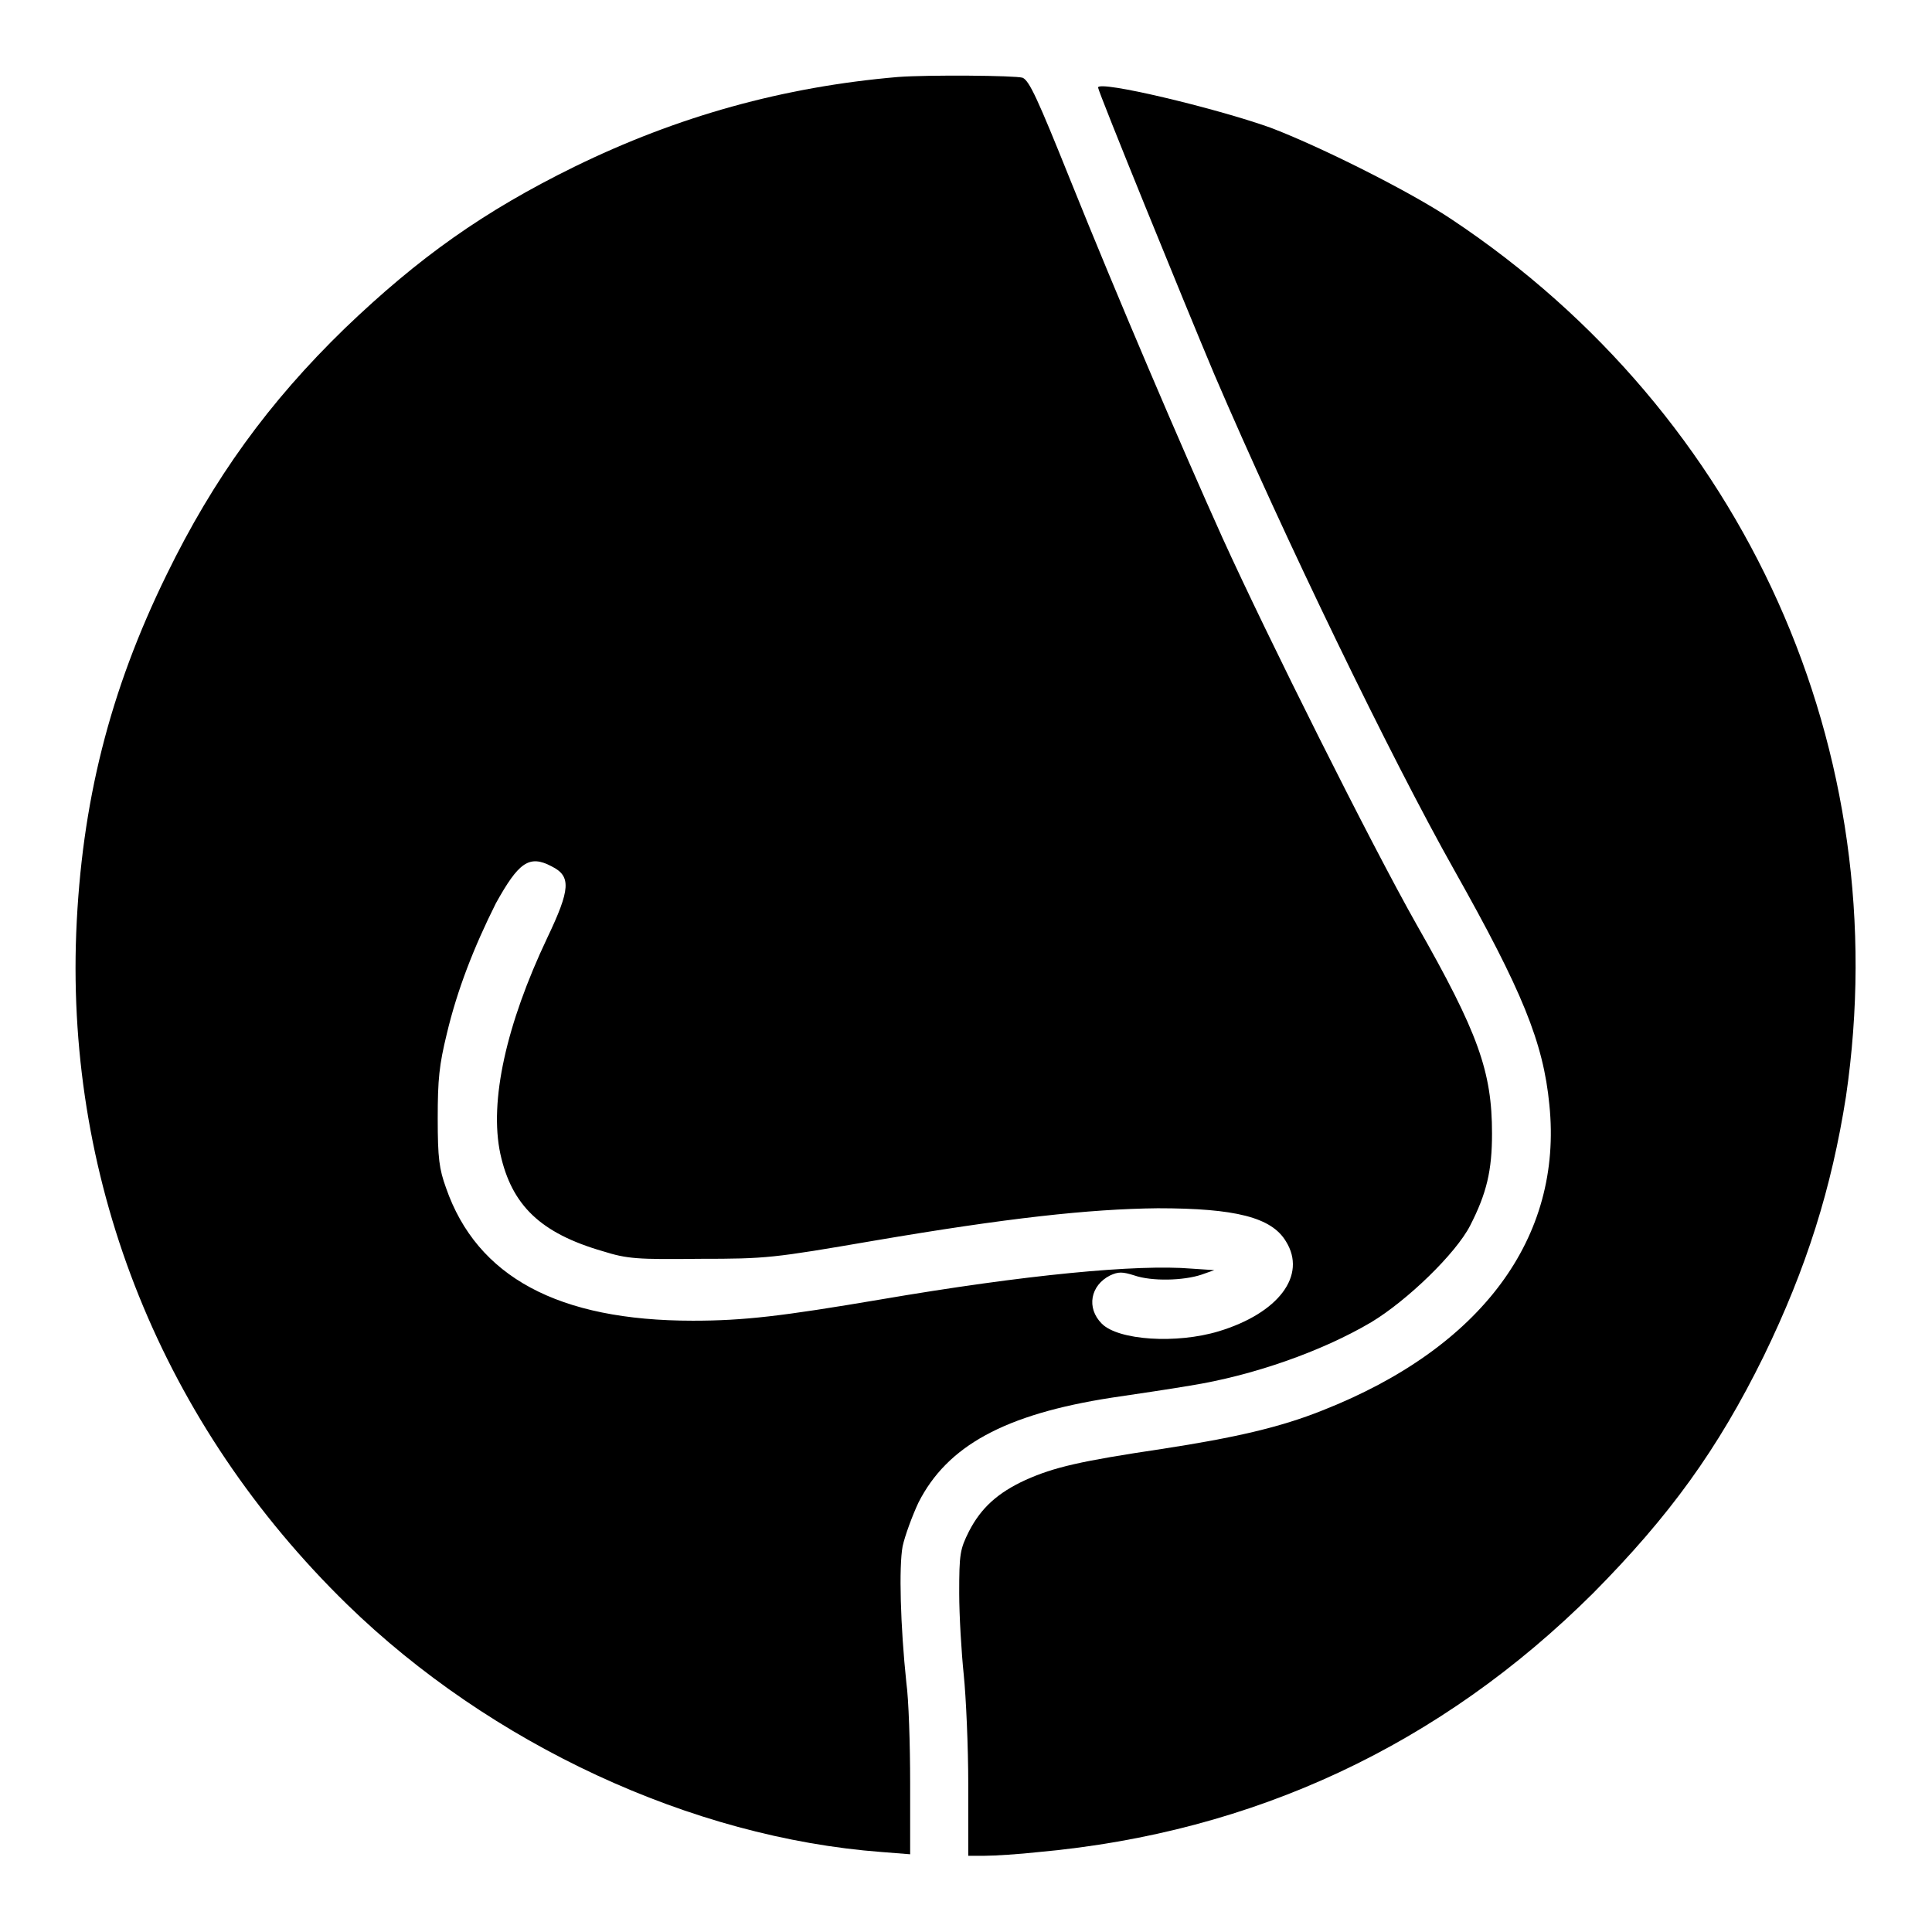 <?xml version="1.0" encoding="utf-8"?>
<!-- Svg Vector Icons : http://www.onlinewebfonts.com/icon -->
<!DOCTYPE svg PUBLIC "-//W3C//DTD SVG 1.1//EN" "http://www.w3.org/Graphics/SVG/1.1/DTD/svg11.dtd">
<svg version="1.1" xmlns="http://www.w3.org/2000/svg" xmlns:xlink="http://www.w3.org/1999/xlink" x="0px" y="0px" viewBox="0 0 256 256" enable-background="new 0 0 256 256" xml:space="preserve">
<g><g><g><path fill="#000000" d="M119,10.2c-15.2,1.3-29.2,5.2-42.9,11.9c-12,5.9-20.6,12-30.4,21.4c-10.1,9.8-17.4,19.9-23.6,32.6c-7.6,15.5-11.3,30.3-12,47.5c-1.3,33.5,11.5,65.2,35.9,89c19,18.5,45.6,30.9,70.8,32.8l3.8,0.3l0-9.4c0-5.2-0.2-11.2-0.5-13.3c-0.8-7.6-1-15.4-0.5-18.1c0.3-1.4,1.3-4.1,2.1-5.8c3.8-7.5,11.4-11.7,25.6-13.9c3.4-0.5,8.1-1.2,10.4-1.6c8.2-1.3,17.4-4.5,24-8.4c4.8-2.9,11.2-9.1,13.1-12.8c2.2-4.3,2.9-7.3,2.9-12.2c0-8.2-1.8-13.3-10-27.7c-6.1-10.8-19.7-38-25.7-51.2c-5.5-12.2-13.8-31.6-20.2-47.5c-4.3-10.7-5.4-13.1-6.3-13.5C134.5,10,123.1,9.9,119,10.2z M73.1,114.8c2.6,1.3,2.5,3-0.6,9.5c-5.4,11.4-7.7,21.6-6.2,28.6c1.5,6.8,5.3,10.5,13.6,12.9c3.2,1,4.5,1.1,12.8,1c8.9,0,9.7-0.1,23.1-2.4c17.6-3,28.5-4.2,37.6-4.3c10.3,0,15.1,1.2,17,4.4c2.8,4.5-1,9.5-8.9,11.9c-5.6,1.7-13.3,1.2-15.5-1c-2.1-2.1-1.5-5.1,1.1-6.4c1.1-0.5,1.6-0.5,3.2,0c2.3,0.8,6.5,0.7,8.9-0.1l1.7-0.6l-3-0.2c-7.2-0.6-22,0.8-41.3,4.1c-13,2.2-18,2.8-24.8,2.8c-17.8,0-28.6-5.8-32.7-17.6c-0.9-2.5-1.1-3.9-1.1-9.2c0-5.2,0.2-7.1,1.2-11.2c1.4-5.9,3.6-11.5,6.5-17.3C68.7,114.3,70.1,113.2,73.1,114.8z"/><path fill="#000000" d="M145.5,11.6c0,0.5,11.4,28.5,15.4,38c9.3,21.7,23.4,50.8,31.8,65.7c9,16,11.8,22.8,12.6,31.1c1.8,17.6-9,32.2-30.1,40.5c-5.5,2.2-11.5,3.6-21.3,5.1c-10.7,1.6-14.2,2.4-18,4.1c-3.7,1.7-5.9,3.7-7.5,6.8c-1.2,2.4-1.3,3-1.3,8.2c0,3,0.3,7.9,0.6,10.8c0.3,2.9,0.6,9.5,0.6,14.6v9.4h2.2c1.2,0,4.5-0.2,7.2-0.5c28.5-2.6,53.2-14.2,73.4-34.3c10.1-10.2,16.5-19,22.6-31.4c5.7-11.7,9-22.3,10.9-34.4c6.7-45.7-13.3-90.3-52.2-116.2c-5.5-3.7-17.5-9.7-24.1-12.2C161,14.3,145.5,10.6,145.5,11.6z"/></g></g></g>
</svg>